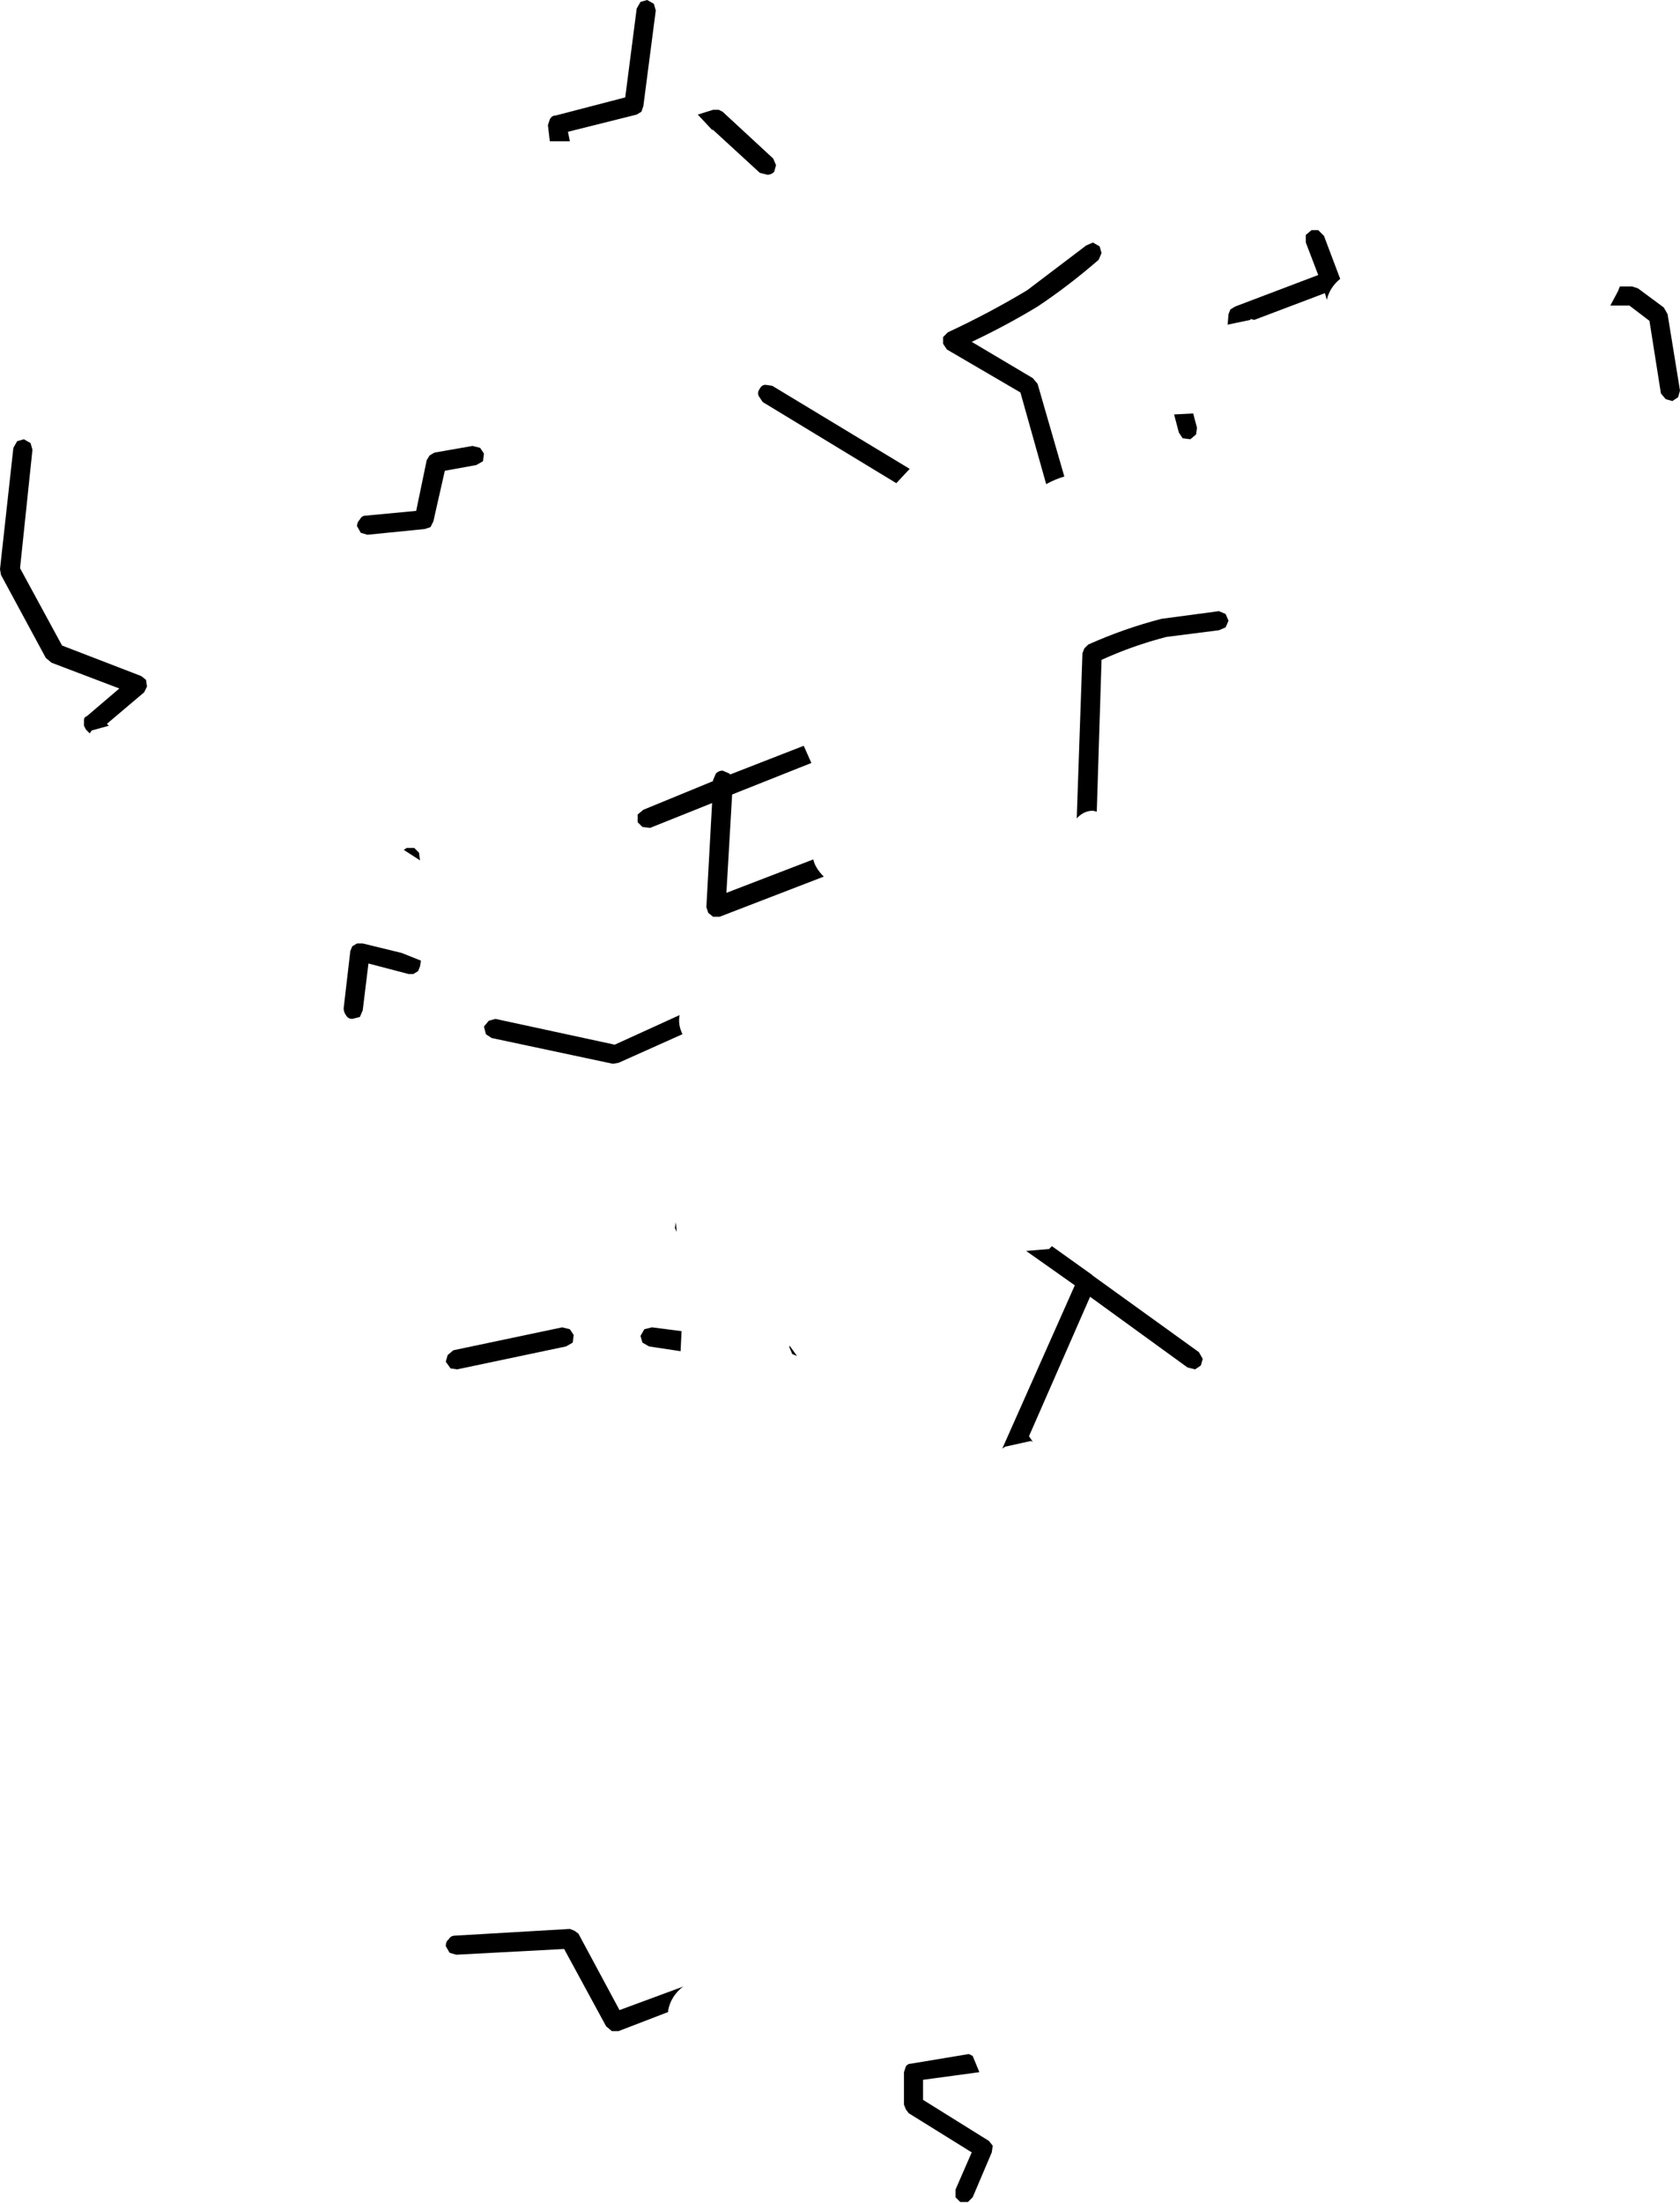 <?xml version="1.0" encoding="UTF-8" standalone="no"?>
<svg xmlns:xlink="http://www.w3.org/1999/xlink" height="115.35px" width="88.0px" xmlns="http://www.w3.org/2000/svg">
  <g transform="matrix(1.0, 0.0, 0.0, 1.0, -41.0, 24.2)">
    <path d="M82.35 46.35 L82.35 46.25 82.75 46.8 82.5 46.7 82.35 46.35 M83.1 14.85 L83.5 15.75 79.35 17.4 79.05 22.55 83.6 20.8 Q83.7 21.25 84.15 21.7 L78.7 23.8 78.35 23.8 78.1 23.6 78.0 23.3 78.3 17.85 75.05 19.15 74.65 19.1 74.4 18.85 74.4 18.45 74.7 18.2 78.35 16.7 78.35 16.65 78.5 16.3 Q78.65 16.15 78.85 16.15 L79.2 16.3 79.25 16.35 83.1 14.85 M104.85 7.8 L105.2 7.95 105.35 8.3 105.2 8.65 104.85 8.8 102.1 9.15 Q100.35 9.6 98.7 10.35 L98.45 18.3 98.25 18.25 Q97.8 18.25 97.45 18.6 L97.4 18.65 97.7 10.0 97.8 9.75 98.0 9.55 Q99.9 8.7 101.85 8.2 L104.85 7.8 M126.8 -9.1 L128.15 -8.1 128.35 -7.75 129.0 -3.75 128.9 -3.4 128.6 -3.2 128.25 -3.3 128.0 -3.6 127.4 -7.4 126.35 -8.2 125.35 -8.2 125.75 -8.95 125.85 -9.2 126.5 -9.2 126.8 -9.1 M102.5 -2.5 L103.5 -2.55 103.7 -1.8 103.65 -1.45 103.35 -1.2 102.95 -1.25 102.75 -1.55 102.5 -2.5 M110.35 -11.85 L111.2 -9.6 Q110.65 -9.15 110.5 -8.5 L110.4 -8.85 106.7 -7.45 106.5 -7.5 106.5 -7.45 105.3 -7.2 105.3 -7.15 105.35 -7.75 105.45 -8.0 105.7 -8.15 110.05 -9.8 109.4 -11.5 109.4 -11.9 109.7 -12.15 110.05 -12.15 110.35 -11.85 M90.6 -5.9 L90.4 -6.2 90.4 -6.55 90.65 -6.8 Q92.8 -7.8 94.8 -9.0 L97.9 -11.35 98.25 -11.5 98.6 -11.3 98.7 -10.95 98.55 -10.6 Q97.0 -9.25 95.35 -8.15 93.7 -7.15 91.9 -6.3 L95.1 -4.4 95.35 -4.1 96.75 0.75 Q96.25 0.9 95.8 1.15 L94.45 -3.65 90.6 -5.9 M80.75 -3.45 Q80.65 -3.65 80.8 -3.85 80.9 -4.05 81.1 -4.05 L81.45 -4.0 88.65 0.35 87.95 1.1 80.95 -3.15 80.75 -3.45 M65.75 -0.85 L66.15 -0.75 66.35 -0.45 66.3 -0.05 65.95 0.15 64.3 0.45 63.7 3.1 63.55 3.4 63.25 3.5 60.25 3.8 59.9 3.7 59.7 3.35 Q59.7 3.15 59.85 3.0 59.95 2.8 60.15 2.8 L62.8 2.55 63.35 -0.1 63.5 -0.35 63.75 -0.5 65.75 -0.85 M78.65 -18.45 L78.85 -18.35 81.5 -15.9 81.65 -15.55 81.55 -15.2 Q81.4 -15.05 81.2 -15.05 L80.8 -15.15 78.35 -17.4 78.3 -17.4 77.55 -18.2 78.35 -18.45 78.65 -18.45 M74.9 -24.2 L75.25 -24.0 75.35 -23.65 74.7 -18.65 74.6 -18.35 74.35 -18.2 70.75 -17.3 70.85 -16.8 69.8 -16.8 69.7 -17.65 69.8 -17.95 Q69.9 -18.15 70.1 -18.15 L73.75 -19.1 74.35 -23.75 74.55 -24.1 74.9 -24.2 M42.25 -1.2 L42.6 -1.0 42.7 -0.65 42.05 5.55 44.25 9.6 48.4 11.2 48.65 11.4 48.7 11.75 48.55 12.05 46.6 13.7 46.7 13.8 45.8 14.05 45.7 14.2 45.5 14.0 45.4 13.8 45.4 13.5 Q45.4 13.35 45.55 13.3 L47.25 11.85 43.7 10.5 43.4 10.25 41.05 5.9 41.0 5.6 41.7 -0.75 41.9 -1.1 42.25 -1.2 M96.1 41.05 L98.2 42.55 98.25 42.6 103.8 46.6 104.0 46.95 103.9 47.3 103.6 47.5 103.2 47.4 98.1 43.7 94.9 51.0 95.1 51.3 95.0 51.25 93.65 51.55 93.5 51.65 97.3 43.1 94.75 41.3 95.95 41.2 96.1 41.05 M76.7 79.85 L76.8 79.8 Q76.15 80.3 76.0 81.05 L76.0 81.15 73.4 82.15 73.05 82.15 72.75 81.9 70.55 77.85 64.9 78.15 64.55 78.05 64.35 77.7 Q64.35 77.45 64.5 77.35 64.6 77.15 64.85 77.15 L70.85 76.8 71.1 76.9 71.3 77.05 73.45 81.05 76.7 79.85 M75.0 46.3 L74.65 46.1 74.55 45.75 74.75 45.4 75.15 45.3 76.7 45.5 76.65 46.55 75.0 46.3 M76.45 40.3 L76.35 40.1 76.4 39.8 76.45 40.3 M64.95 47.5 L64.6 47.45 64.35 47.1 64.45 46.75 64.75 46.5 70.45 45.3 70.85 45.4 71.05 45.7 71.0 46.1 70.65 46.3 64.95 47.5 M76.6 28.95 Q76.5 29.45 76.75 29.95 L73.4 31.45 73.1 31.5 66.75 30.15 66.45 29.95 66.35 29.55 66.6 29.25 66.95 29.15 73.2 30.5 76.6 28.95 M59.7 25.2 L60.0 25.2 62.05 25.7 63.05 26.1 63.0 26.4 62.9 26.65 62.65 26.8 62.4 26.8 60.3 26.25 60.0 28.7 59.85 29.05 59.45 29.15 Q59.25 29.15 59.15 29.0 59.0 28.8 59.0 28.6 L59.35 25.6 59.45 25.35 59.7 25.2 M63.0 20.85 L62.15 20.3 62.3 20.2 62.7 20.2 62.95 20.45 63.0 20.85 M91.75 83.35 L91.95 83.45 92.3 84.3 89.35 84.7 89.35 85.75 92.8 87.9 93.0 88.15 92.95 88.5 91.95 90.85 91.7 91.1 91.3 91.1 91.05 90.85 91.05 90.45 91.9 88.5 88.6 86.45 88.45 86.25 88.35 86.0 88.35 84.3 88.45 84.0 Q88.55 83.85 88.75 83.85 L91.75 83.35" fill="#000000" fill-rule="evenodd" stroke="none"/>
  </g>
</svg>
